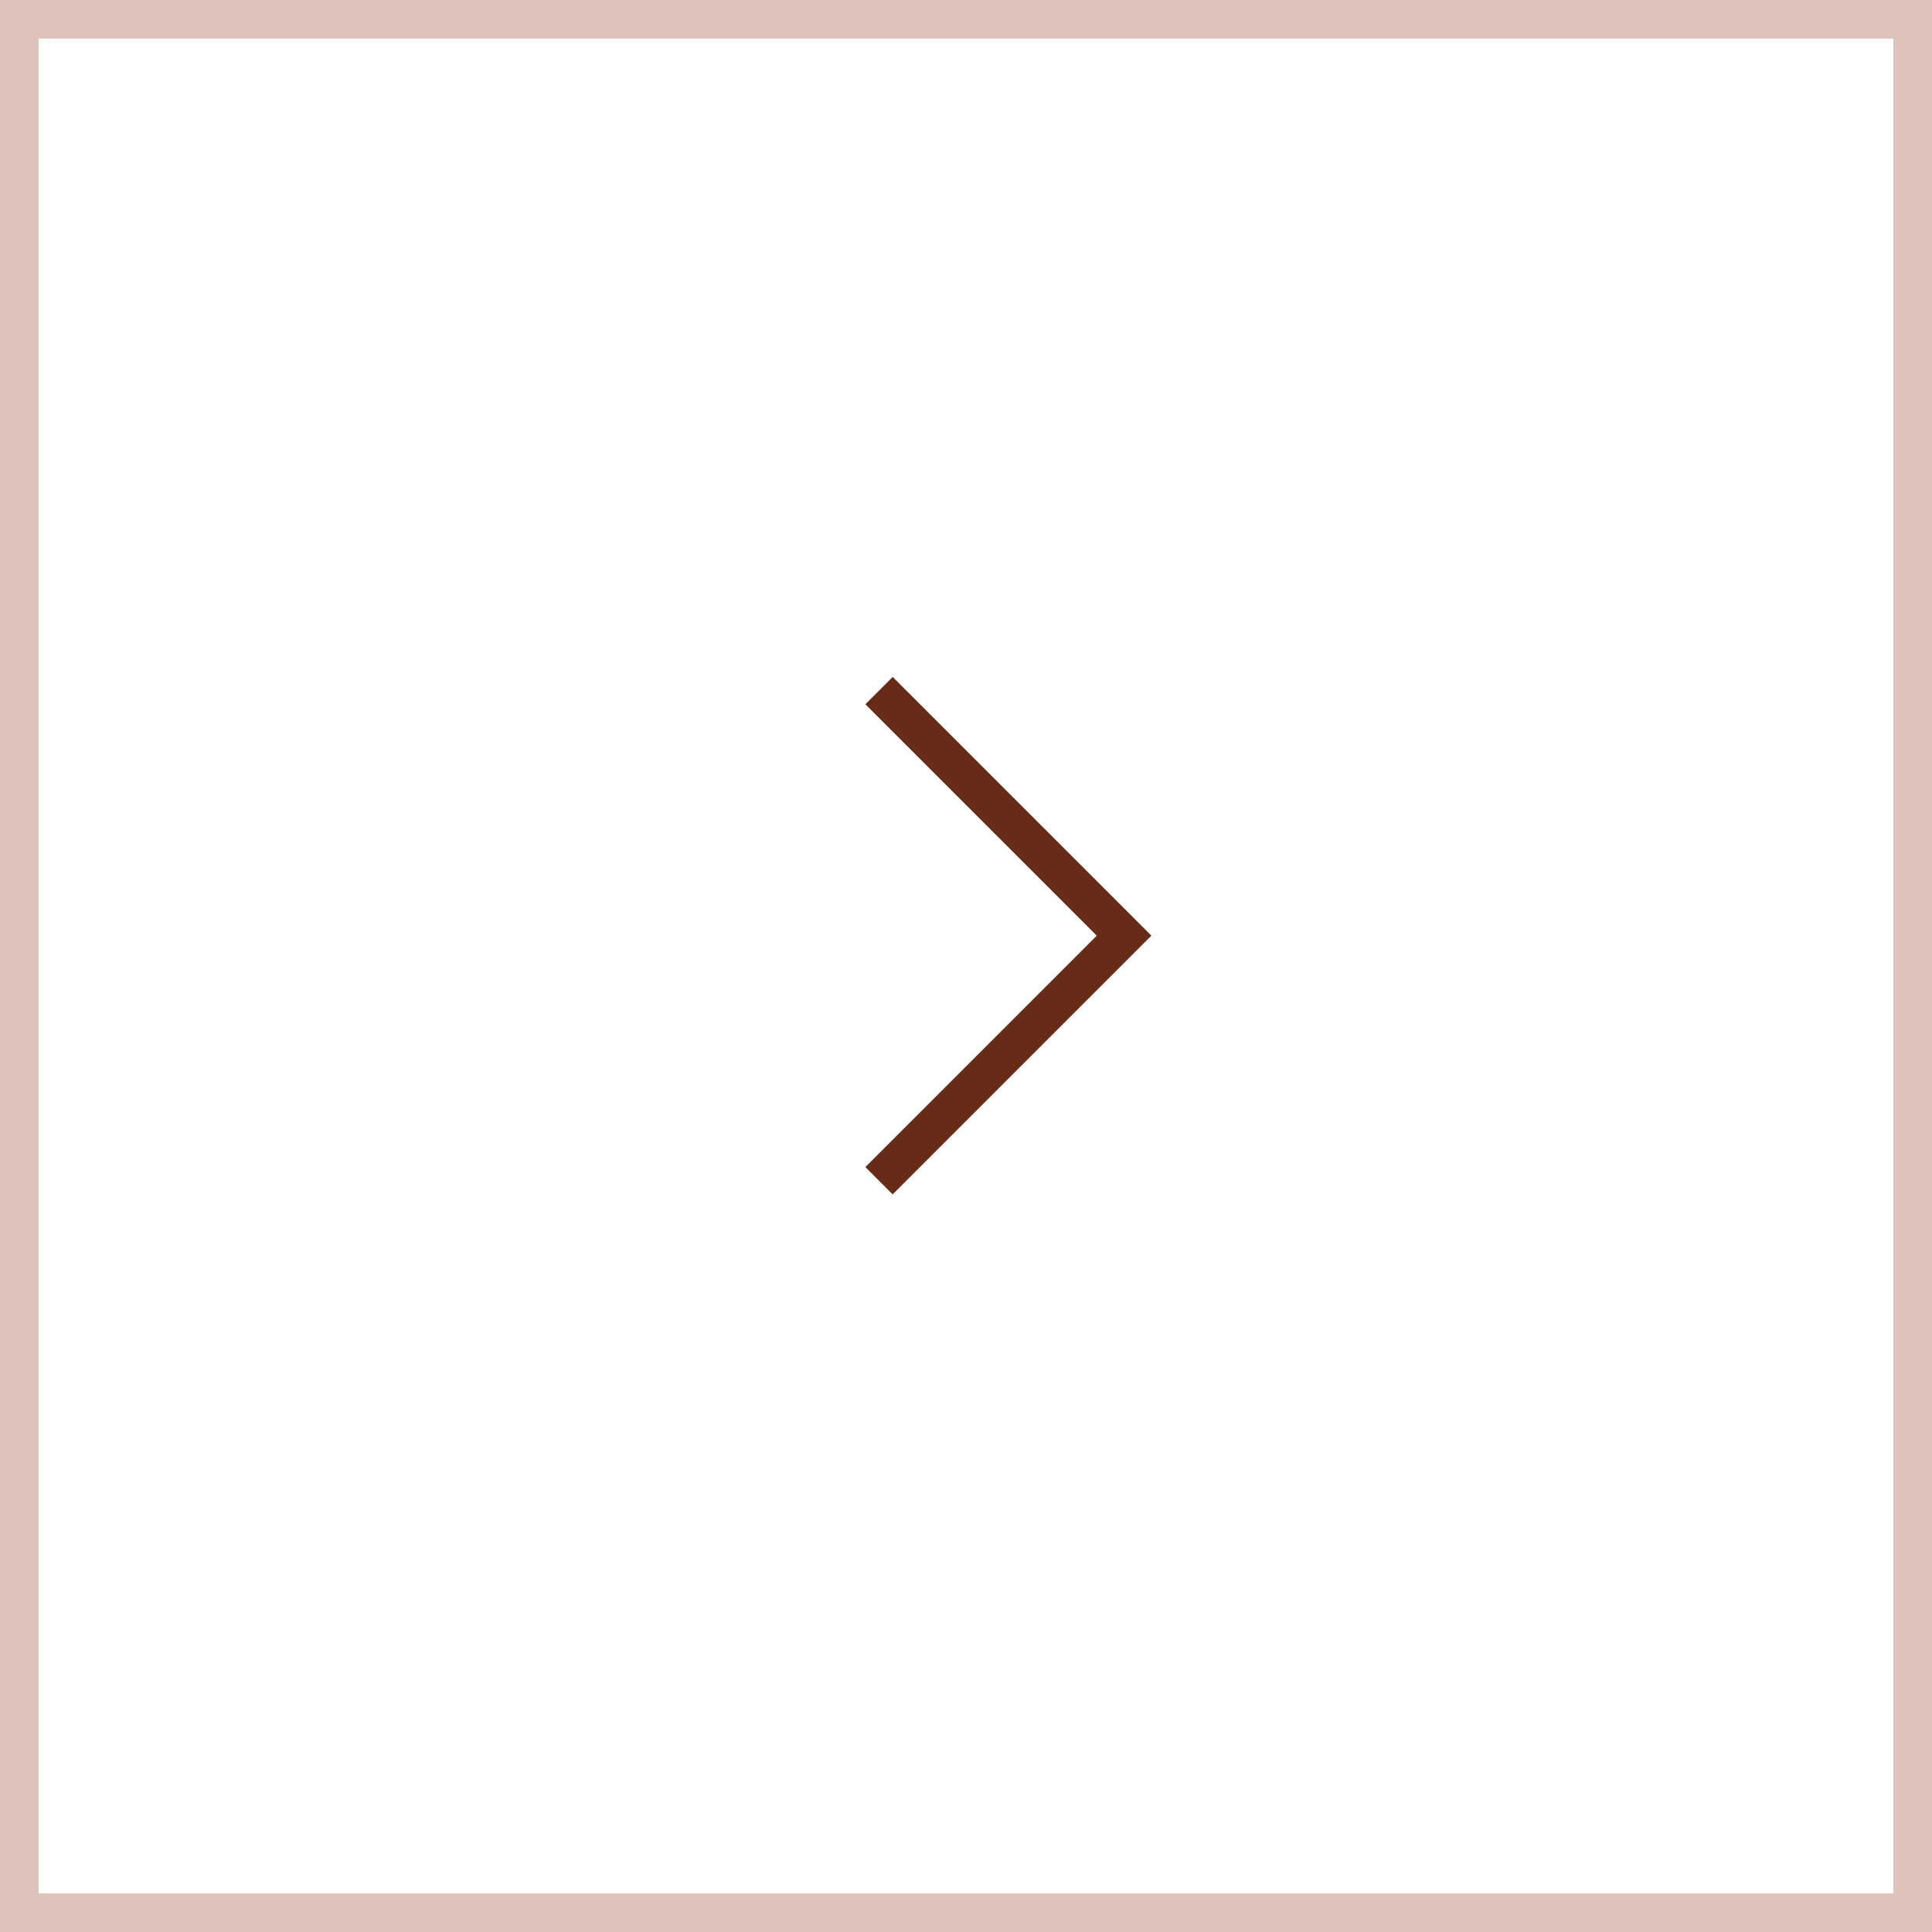 <svg id="group_106" data-name="group 106" xmlns="http://www.w3.org/2000/svg" viewBox="0 0 50 50">
  <defs>
    <style>
      .cls-1 {
        fill: #dec3ba;
      }

      .cls-2 {
        fill: none;
        stroke: #682b18;
      }
    </style>
  </defs>
  <path class="cls-1" d="M49,1v48H1V1h48M50,0H0v50h50V0h0Z"/>
  <path id="path_27546" data-name="path 27546" class="cls-2" d="M22.749,17.873l6.342,6.342-6.342,6.342"/>
</svg>